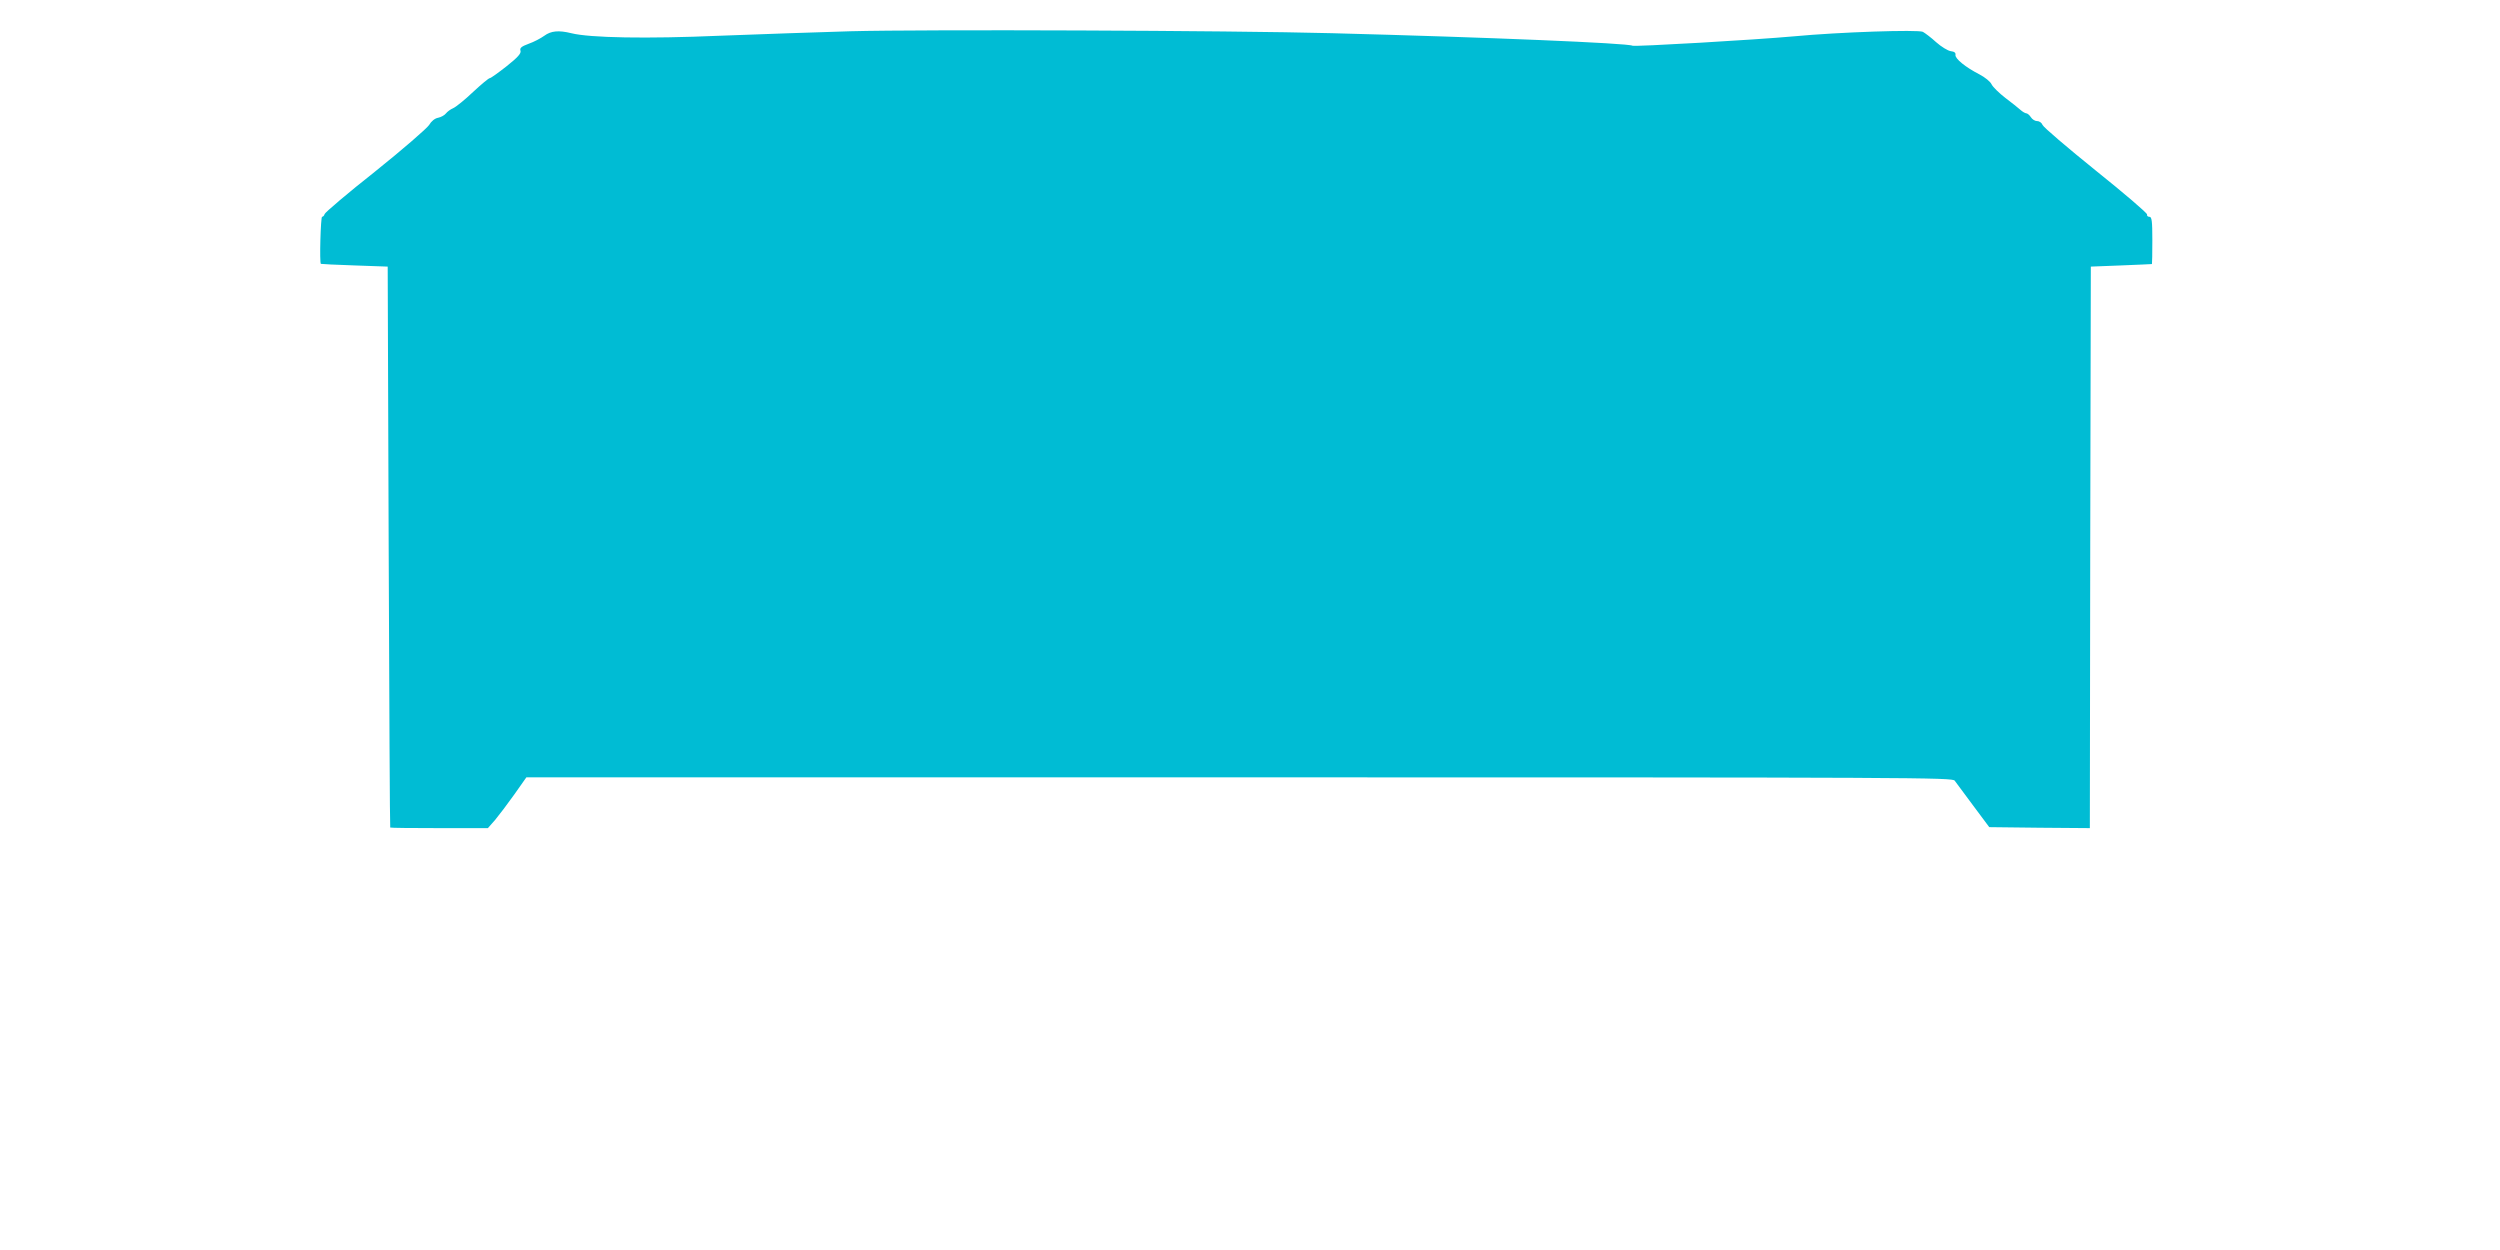 <?xml version="1.0" standalone="no"?>
<!DOCTYPE svg PUBLIC "-//W3C//DTD SVG 20010904//EN"
 "http://www.w3.org/TR/2001/REC-SVG-20010904/DTD/svg10.dtd">
<svg version="1.0" xmlns="http://www.w3.org/2000/svg"
 width="1280pt" height="640pt" viewBox="0 0 1280 640"
 preserveAspectRatio="xMidYMid meet">
<g transform="translate(0,640) scale(0.1,-0.1)"
fill="#00bcd4" stroke="none">
<path d="M4355 6240 c-165 -5 -466 -15 -670 -23 -373 -16 -665 -11 -760 13
-65 16 -104 12 -138 -13 -18 -13 -54 -32 -80 -41 -38 -14 -47 -22 -42 -36 4
-13 -13 -33 -71 -79 -42 -33 -81 -61 -86 -61 -6 0 -44 -32 -86 -71 -42 -40
-88 -77 -102 -83 -14 -6 -30 -18 -37 -27 -7 -9 -25 -19 -40 -22 -17 -3 -35
-18 -46 -37 -11 -17 -134 -124 -275 -237 -142 -112 -258 -211 -260 -219 -2 -8
-8 -14 -13 -14 -7 0 -14 -237 -6 -241 1 -1 79 -5 172 -8 l170 -6 5 -1435 c3
-789 6 -1436 8 -1437 1 -2 114 -3 251 -3 l249 0 37 42 c19 23 64 82 98 130
l62 88 70 0 c38 0 1681 0 3650 0 3408 0 3581 -1 3593 -17 7 -10 50 -67 95
-128 l82 -110 257 -3 258 -2 2 1437 3 1438 155 6 c85 3 156 7 158 7 1 1 2 56
2 122 0 100 -3 120 -15 120 -8 0 -14 5 -12 12 1 7 -117 108 -263 225 -145 117
-268 222 -272 233 -4 11 -16 20 -28 20 -11 0 -25 9 -32 20 -7 11 -18 20 -24
20 -5 0 -19 8 -30 18 -10 9 -45 37 -77 61 -31 24 -63 55 -70 69 -6 14 -35 37
-62 51 -72 37 -126 81 -123 100 2 11 -6 17 -24 19 -15 2 -49 23 -75 46 -26 24
-57 47 -68 53 -25 12 -426 -1 -660 -23 -199 -18 -817 -54 -827 -48 -21 13
-736 43 -1538 64 -525 14 -2088 20 -2465 10z"/>
</g>
</svg>
